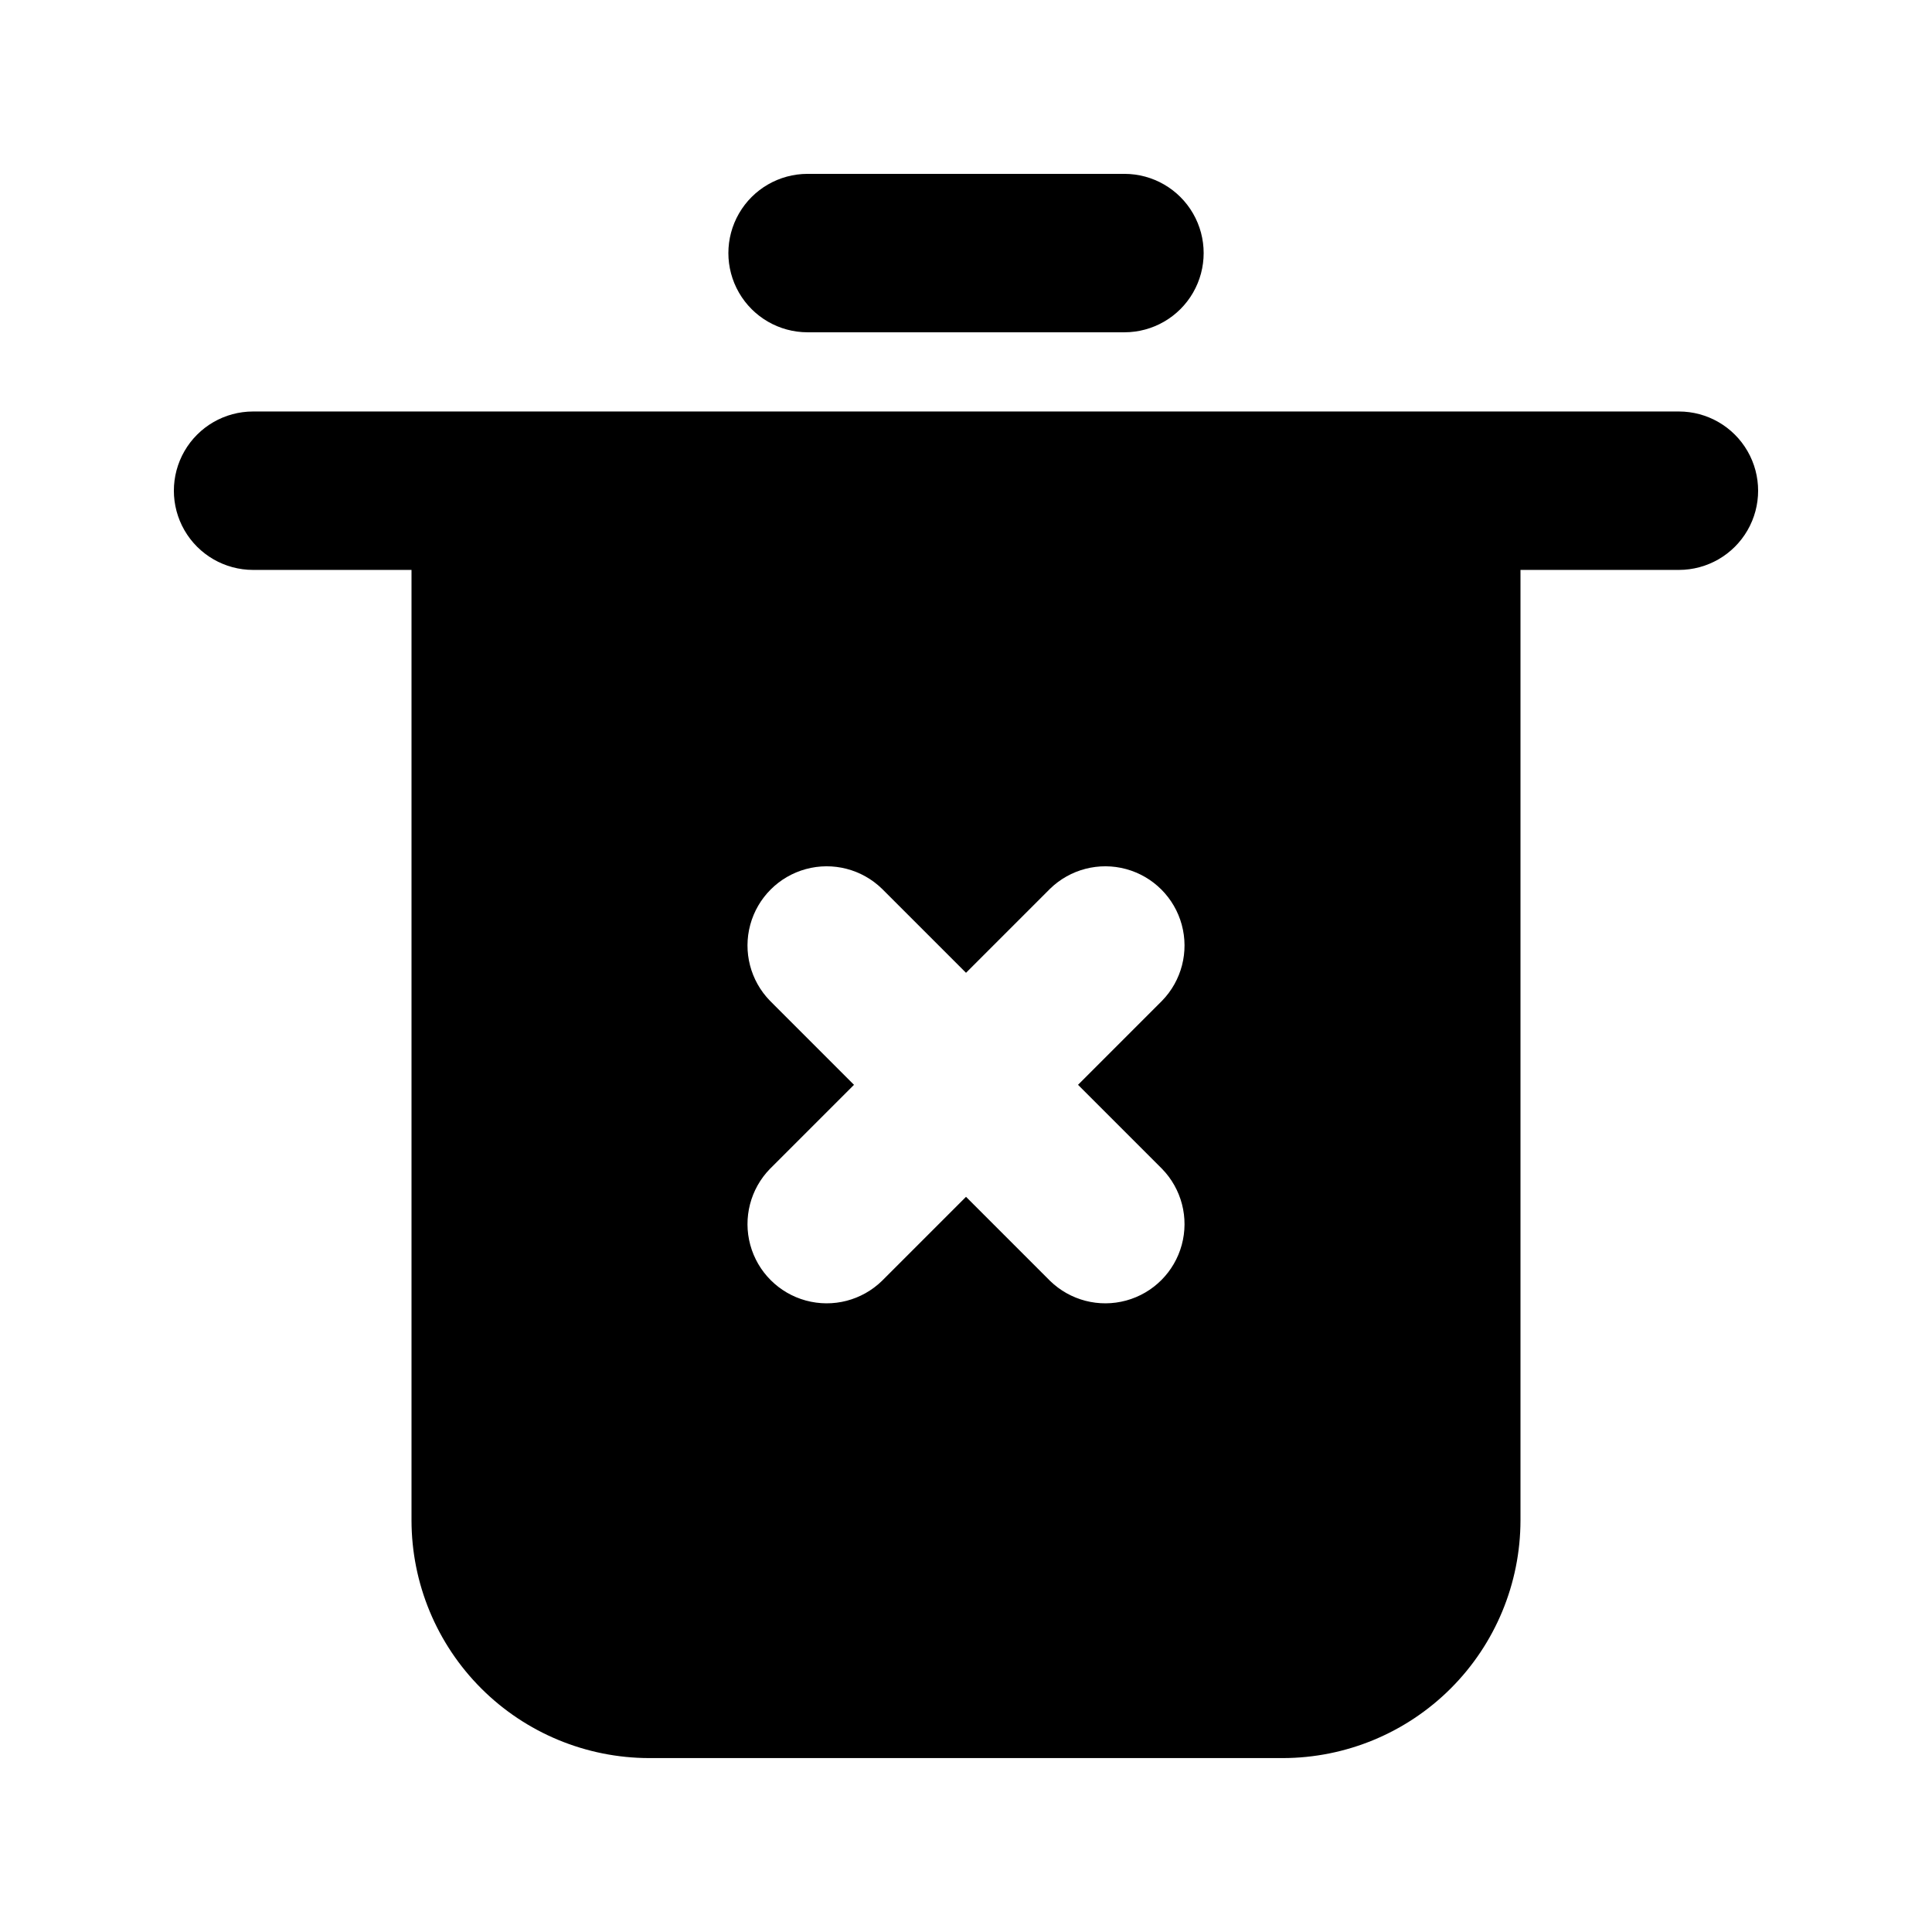 <?xml version="1.0" encoding="UTF-8"?>
<!-- Uploaded to: SVG Repo, www.svgrepo.com, Generator: SVG Repo Mixer Tools -->
<svg fill="#000000" width="800px" height="800px" version="1.1" viewBox="144 144 512 512" xmlns="http://www.w3.org/2000/svg">
 <g>
  <path d="m588.93 253.05h-377.86c-7.5 0-14.43 4-18.18 10.496-3.75 6.496-3.75 14.496 0 20.992 3.75 6.496 10.68 10.496 18.18 10.496h41.984v251.9c0.023 16.695 6.664 32.703 18.469 44.508 11.809 11.805 27.812 18.445 44.508 18.469h167.94-0.004c16.695-0.023 32.703-6.664 44.508-18.469 11.805-11.805 18.445-27.812 18.469-44.508v-251.9h41.984c7.5 0 14.43-4 18.18-10.496 3.75-6.496 3.75-14.496 0-20.992-3.75-6.496-10.68-10.496-18.18-10.496zm-136.98 200.7c5.191 5.324 7.18 12.996 5.223 20.172-1.953 7.176-7.559 12.781-14.734 14.734-7.176 1.957-14.848-0.031-20.172-5.223l-22.262-22.262-22.262 22.262c-5.328 5.191-13 7.18-20.176 5.223-7.176-1.953-12.777-7.559-14.734-14.734-1.953-7.176 0.031-14.848 5.223-20.172l22.262-22.262-22.262-22.266c-5.191-5.324-7.176-12.996-5.223-20.172 1.957-7.176 7.559-12.777 14.734-14.734 7.176-1.953 14.848 0.031 20.176 5.223l22.262 22.262 22.262-22.262c5.324-5.191 12.996-7.176 20.172-5.223 7.176 1.957 12.781 7.559 14.734 14.734 1.957 7.176-0.031 14.848-5.223 20.172l-22.262 22.266z"/>
  <path d="m358.02 232.06h83.969c7.496 0 14.43-4 18.18-10.496s3.75-14.496 0-20.992c-3.75-6.496-10.684-10.496-18.18-10.496h-83.969c-7.5 0-14.43 4-18.18 10.496-3.75 6.496-3.75 14.496 0 20.992s10.68 10.496 18.18 10.496z"/>
 </g>
</svg>